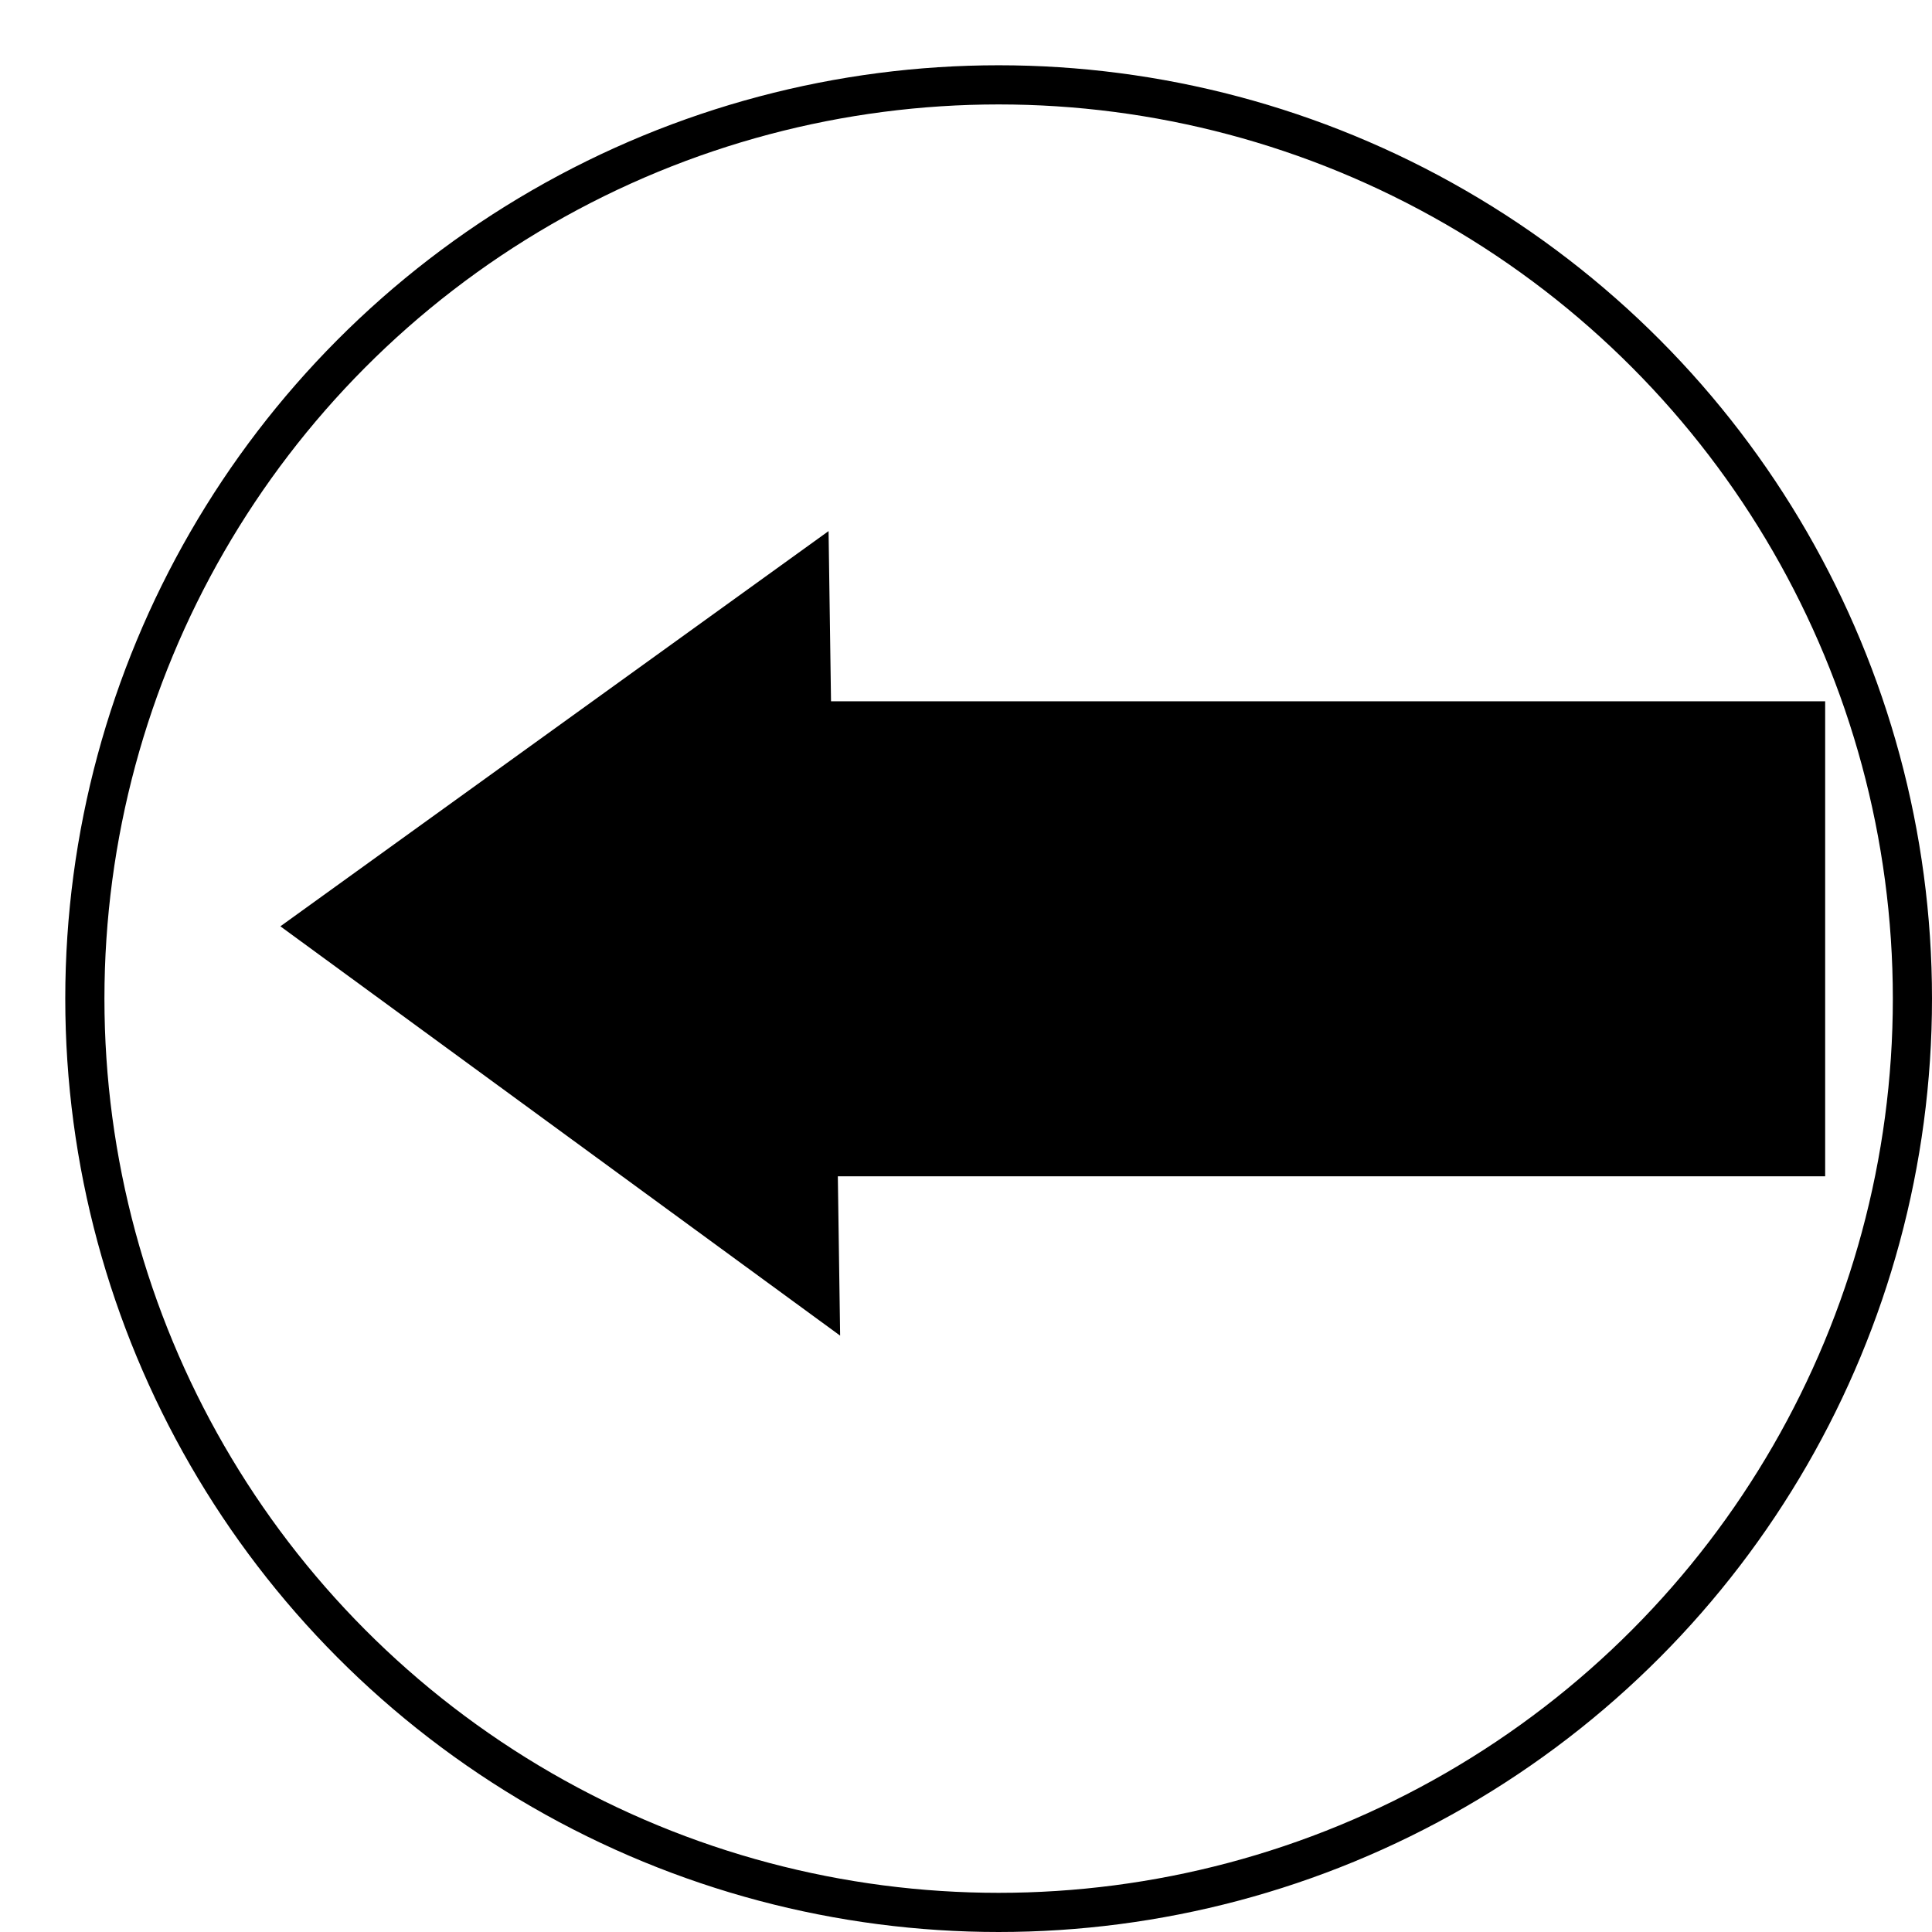 <?xml version="1.0" encoding="UTF-8"?>
<svg id="_レイヤー_2" data-name="レイヤー 2" xmlns="http://www.w3.org/2000/svg" xmlns:xlink="http://www.w3.org/1999/xlink" viewBox="0 0 74 74">
  <defs>
    <style>
      .cls-1 {
        fill: #fff;
        filter: url(#drop-shadow-1);
        stroke: #000;
        stroke-miterlimit: 10;
        stroke-width: 1.5px;
      }

      .cls-2 {
        stroke-width: 0px;
      }
    </style>
    <filter id="drop-shadow-1" filterUnits="userSpaceOnUse">
      <feOffset dx="2.5" dy="2.5"/>
      <feGaussianBlur result="blur" stdDeviation="0"/>
      <feFlood flood-color="#000" flood-opacity="1"/>
      <feComposite in2="blur" operator="in"/>
      <feComposite in="SourceGraphic"/>
    </filter>
  </defs>
  <g id="_オブジェクト" data-name="オブジェクト">
    <g>
      <circle class="cls-1" cx="35.75" cy="35.75" r="35"/>
      <polygon class="cls-2" points="69.908 26.861 31.83 26.861 31.736 20.342 10.739 35.48 32.179 51.158 32.091 45.056 69.908 45.056 69.908 26.861"/>
    </g>
  </g>
</svg>